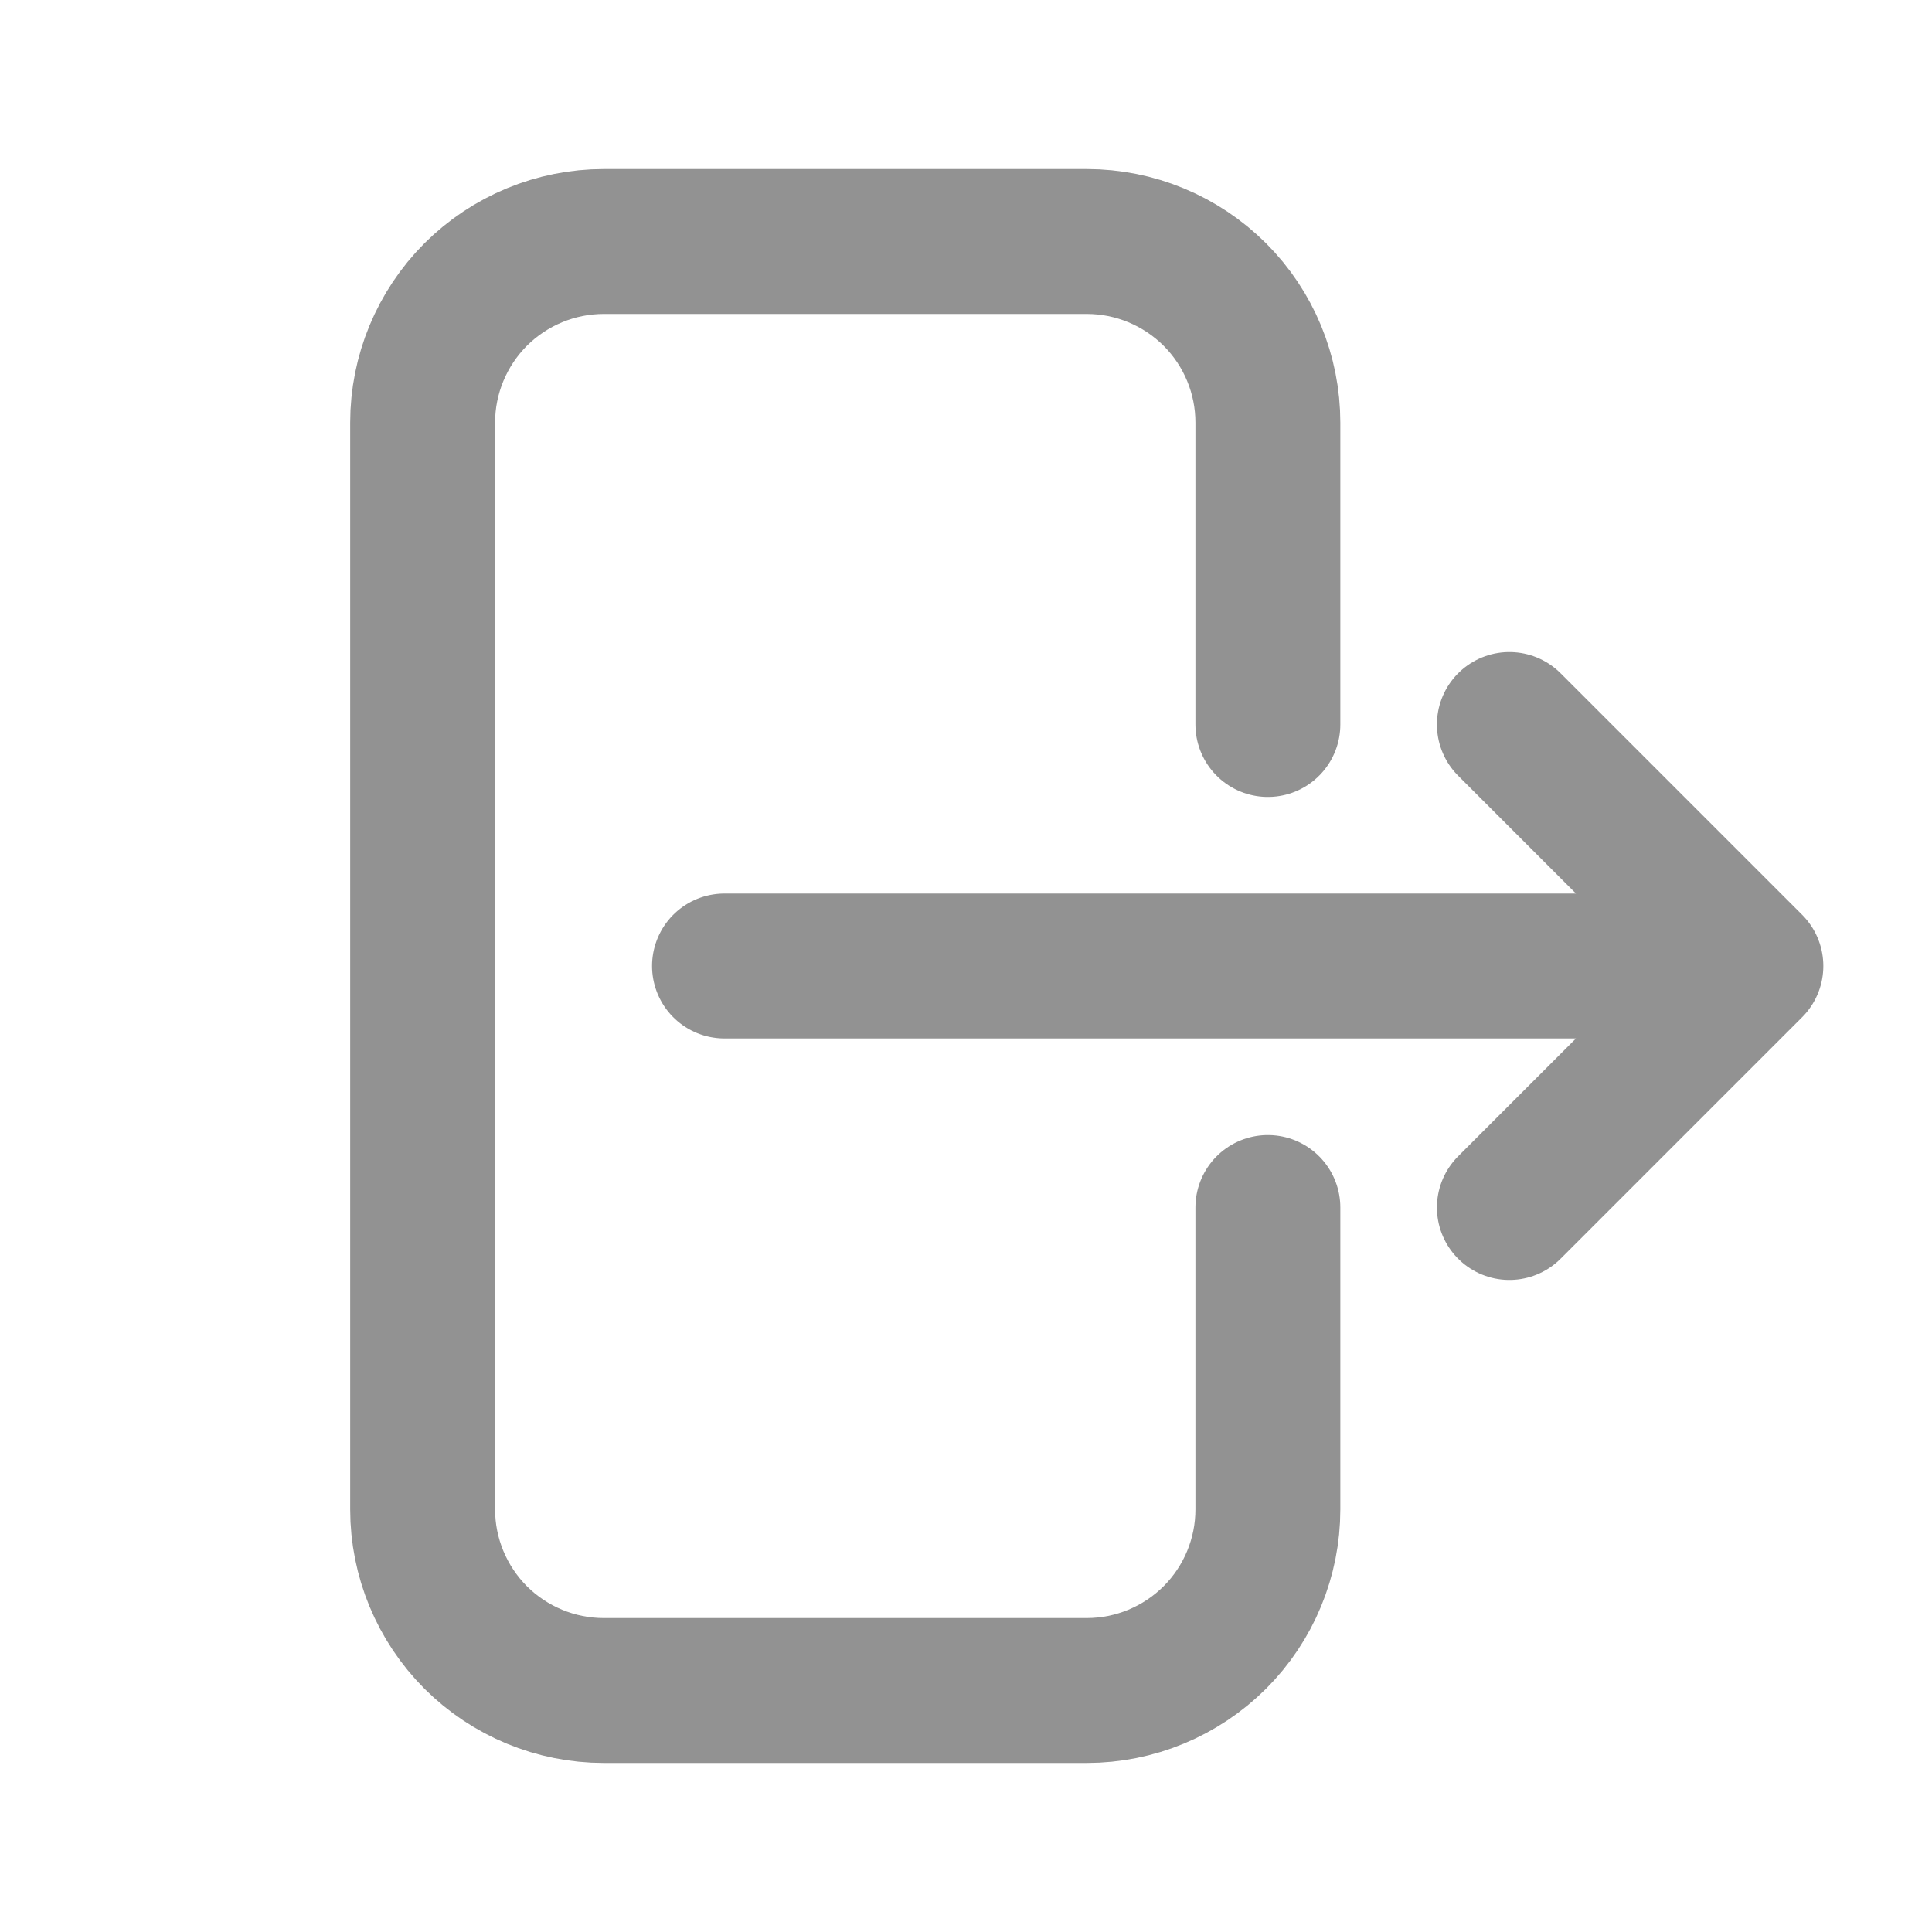 <svg width="20" height="20" viewBox="0 0 20 20" fill="none" xmlns="http://www.w3.org/2000/svg">
<path d="M13.125 7.5V4.375C13.125 3.878 12.928 3.401 12.576 3.049C12.224 2.698 11.747 2.5 11.25 2.5H6.25C5.753 2.5 5.276 2.698 4.924 3.049C4.573 3.401 4.375 3.878 4.375 4.375V15.625C4.375 16.122 4.573 16.599 4.924 16.951C5.276 17.302 5.753 17.5 6.25 17.5H11.25C11.747 17.5 12.224 17.302 12.576 16.951C12.928 16.599 13.125 16.122 13.125 15.625V12.5M15.625 12.5L18.125 10M18.125 10L15.625 7.5M18.125 10H7.5" stroke="#929292" stroke-width="1.5" stroke-linecap="round" stroke-linejoin="round"/>
</svg>
